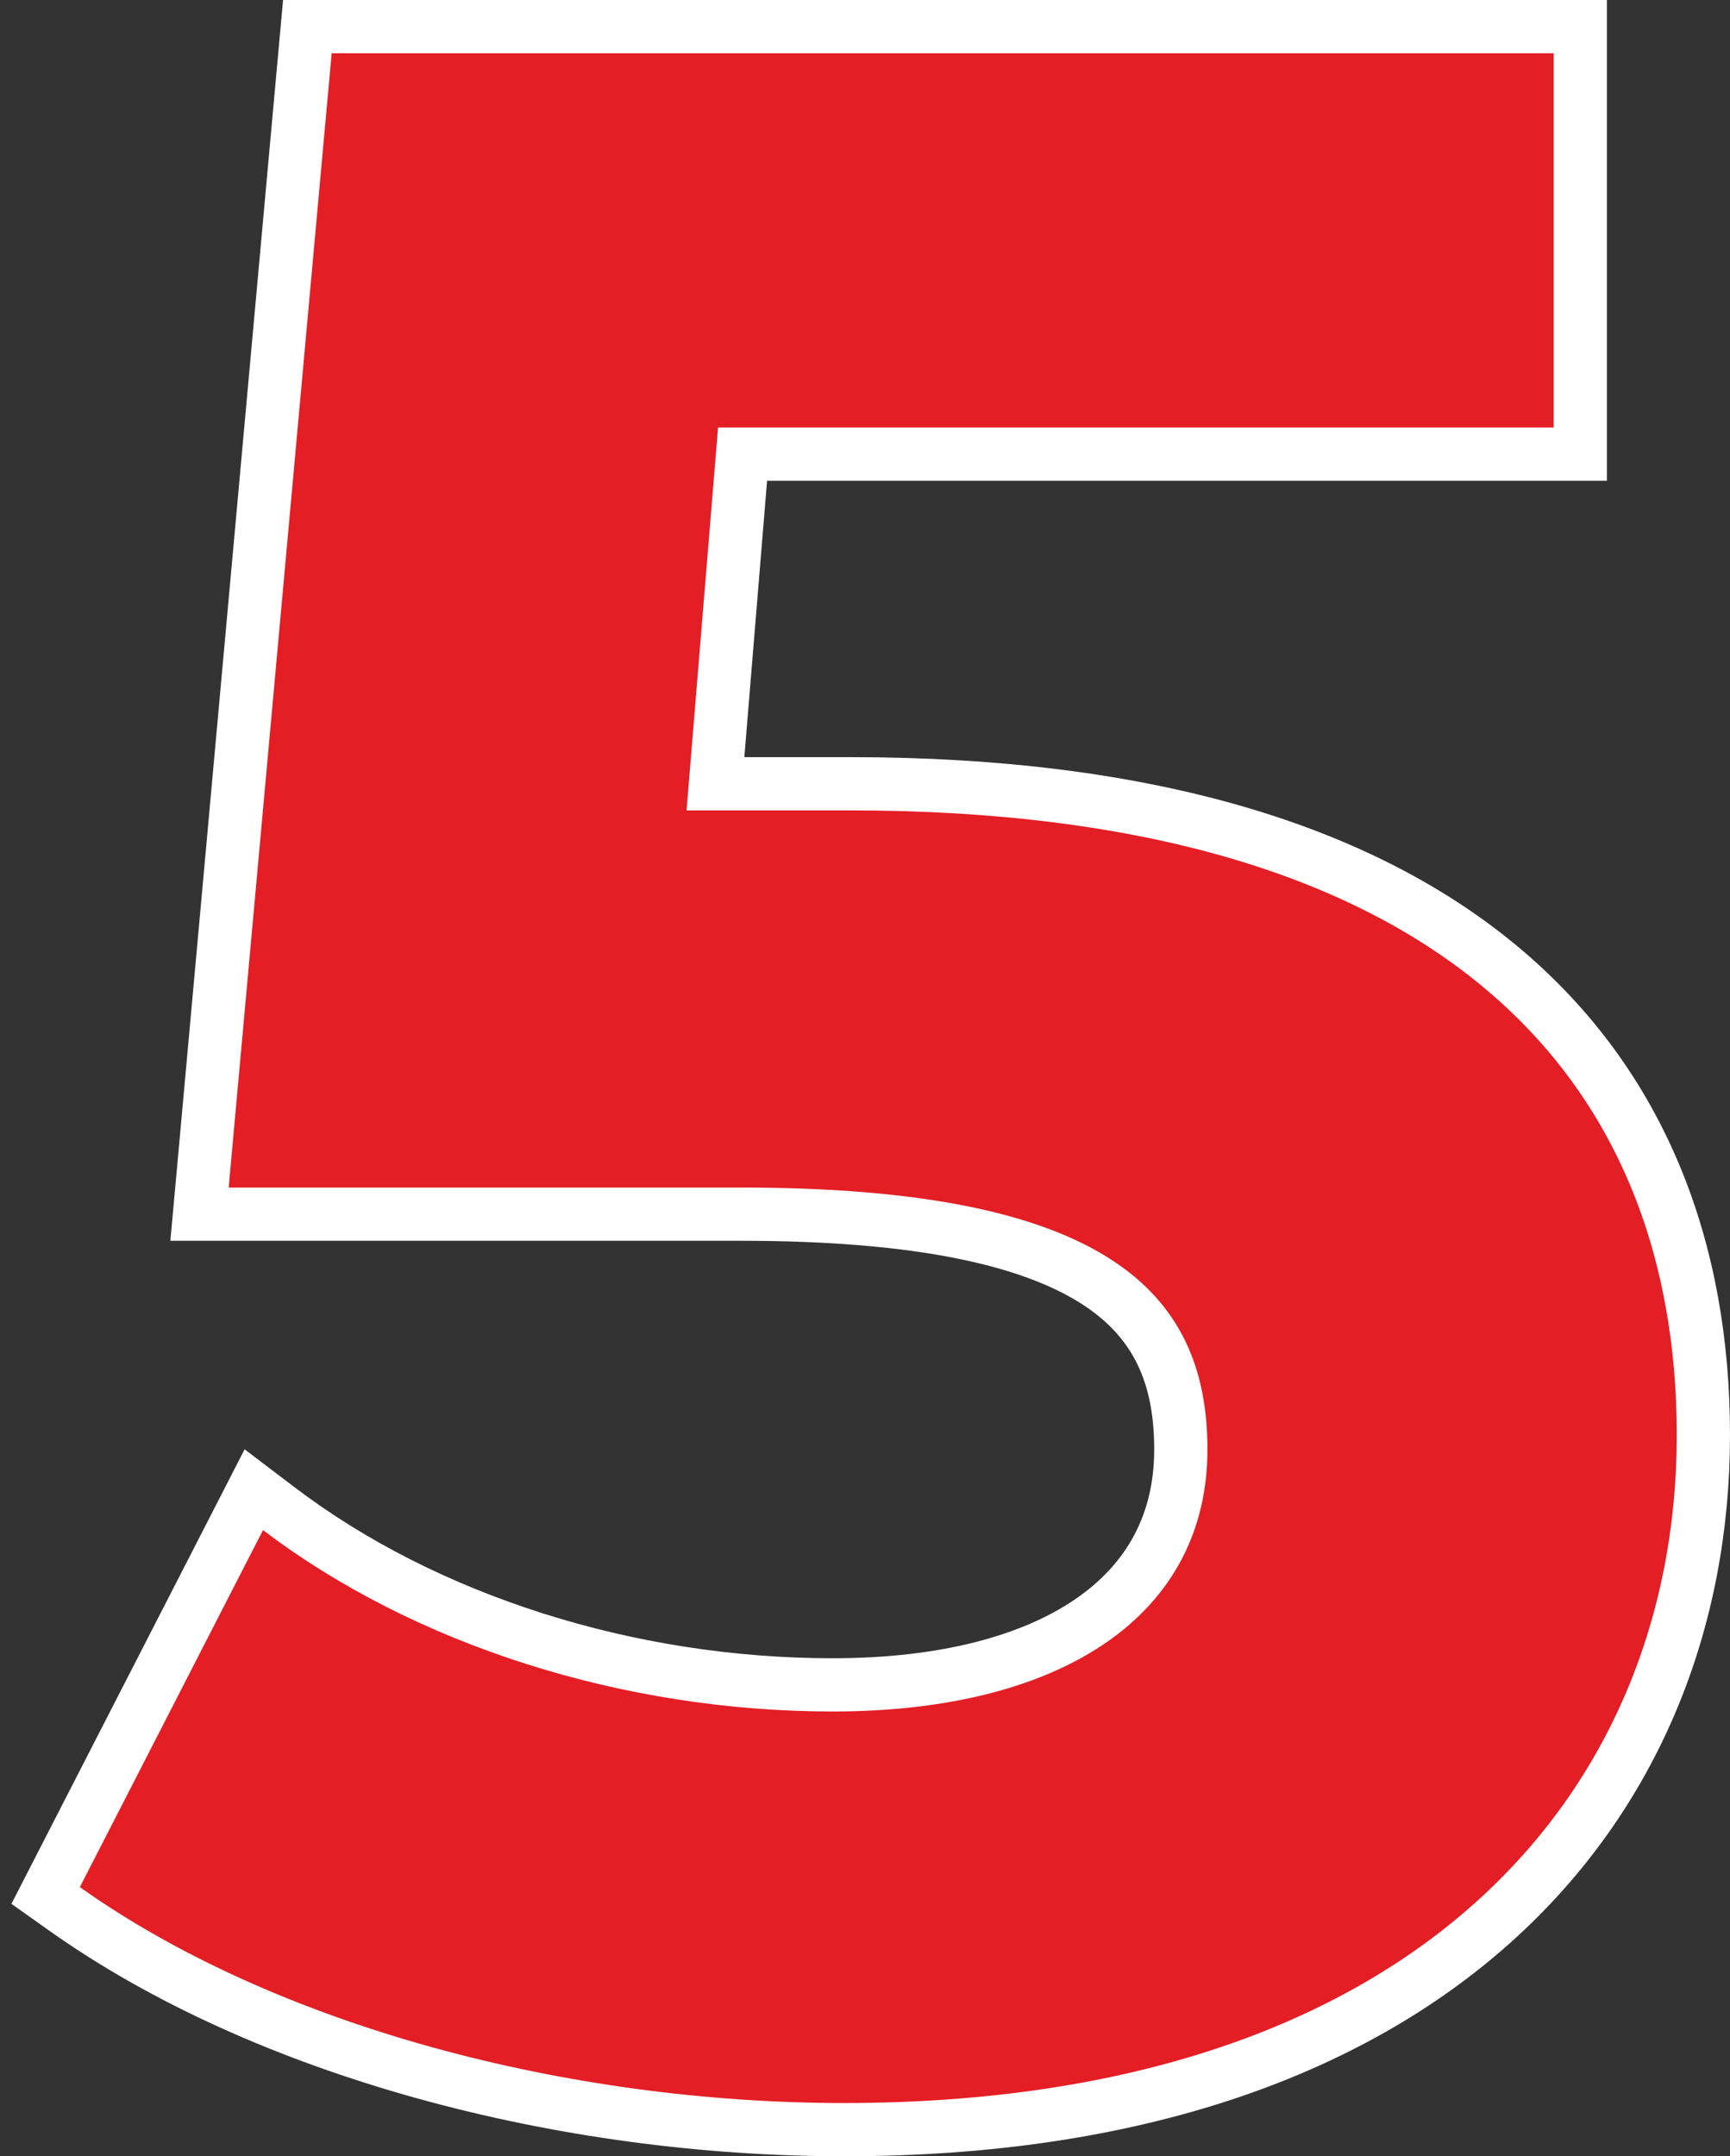 <?xml version="1.0" encoding="UTF-8"?> <svg xmlns="http://www.w3.org/2000/svg" width="65" height="81" viewBox="0 0 65 81" fill="none"><rect x="0" y="0" width="65" height="81" fill="#333333" stroke="none"/> <path d="M31.925 29.442H26.881L27.9 17.059H58.376H59.376V16.059V2V1H58.376H12.462H11.549L11.466 1.91L7.596 44.519L7.496 45.61H8.591H27.839C34.614 45.61 38.756 46.584 41.183 48.141C43.507 49.633 44.366 51.733 44.366 54.451C44.366 57.199 43.187 59.355 41.018 60.862C38.809 62.396 35.512 63.292 31.28 63.292C23.624 63.292 15.993 60.862 10.486 56.682L9.536 55.961L8.992 57.022L2.11 70.433L1.715 71.203L2.421 71.704C9.942 77.044 21.128 80 31.71 80C42.64 80 50.723 77.03 56.086 72.229C61.456 67.422 64 60.866 64 53.91C64 46.975 61.711 40.801 56.453 36.382C51.221 31.985 43.187 29.442 31.925 29.442Z" fill="#E31E25" stroke="white" stroke-width="2"></path> </svg> 